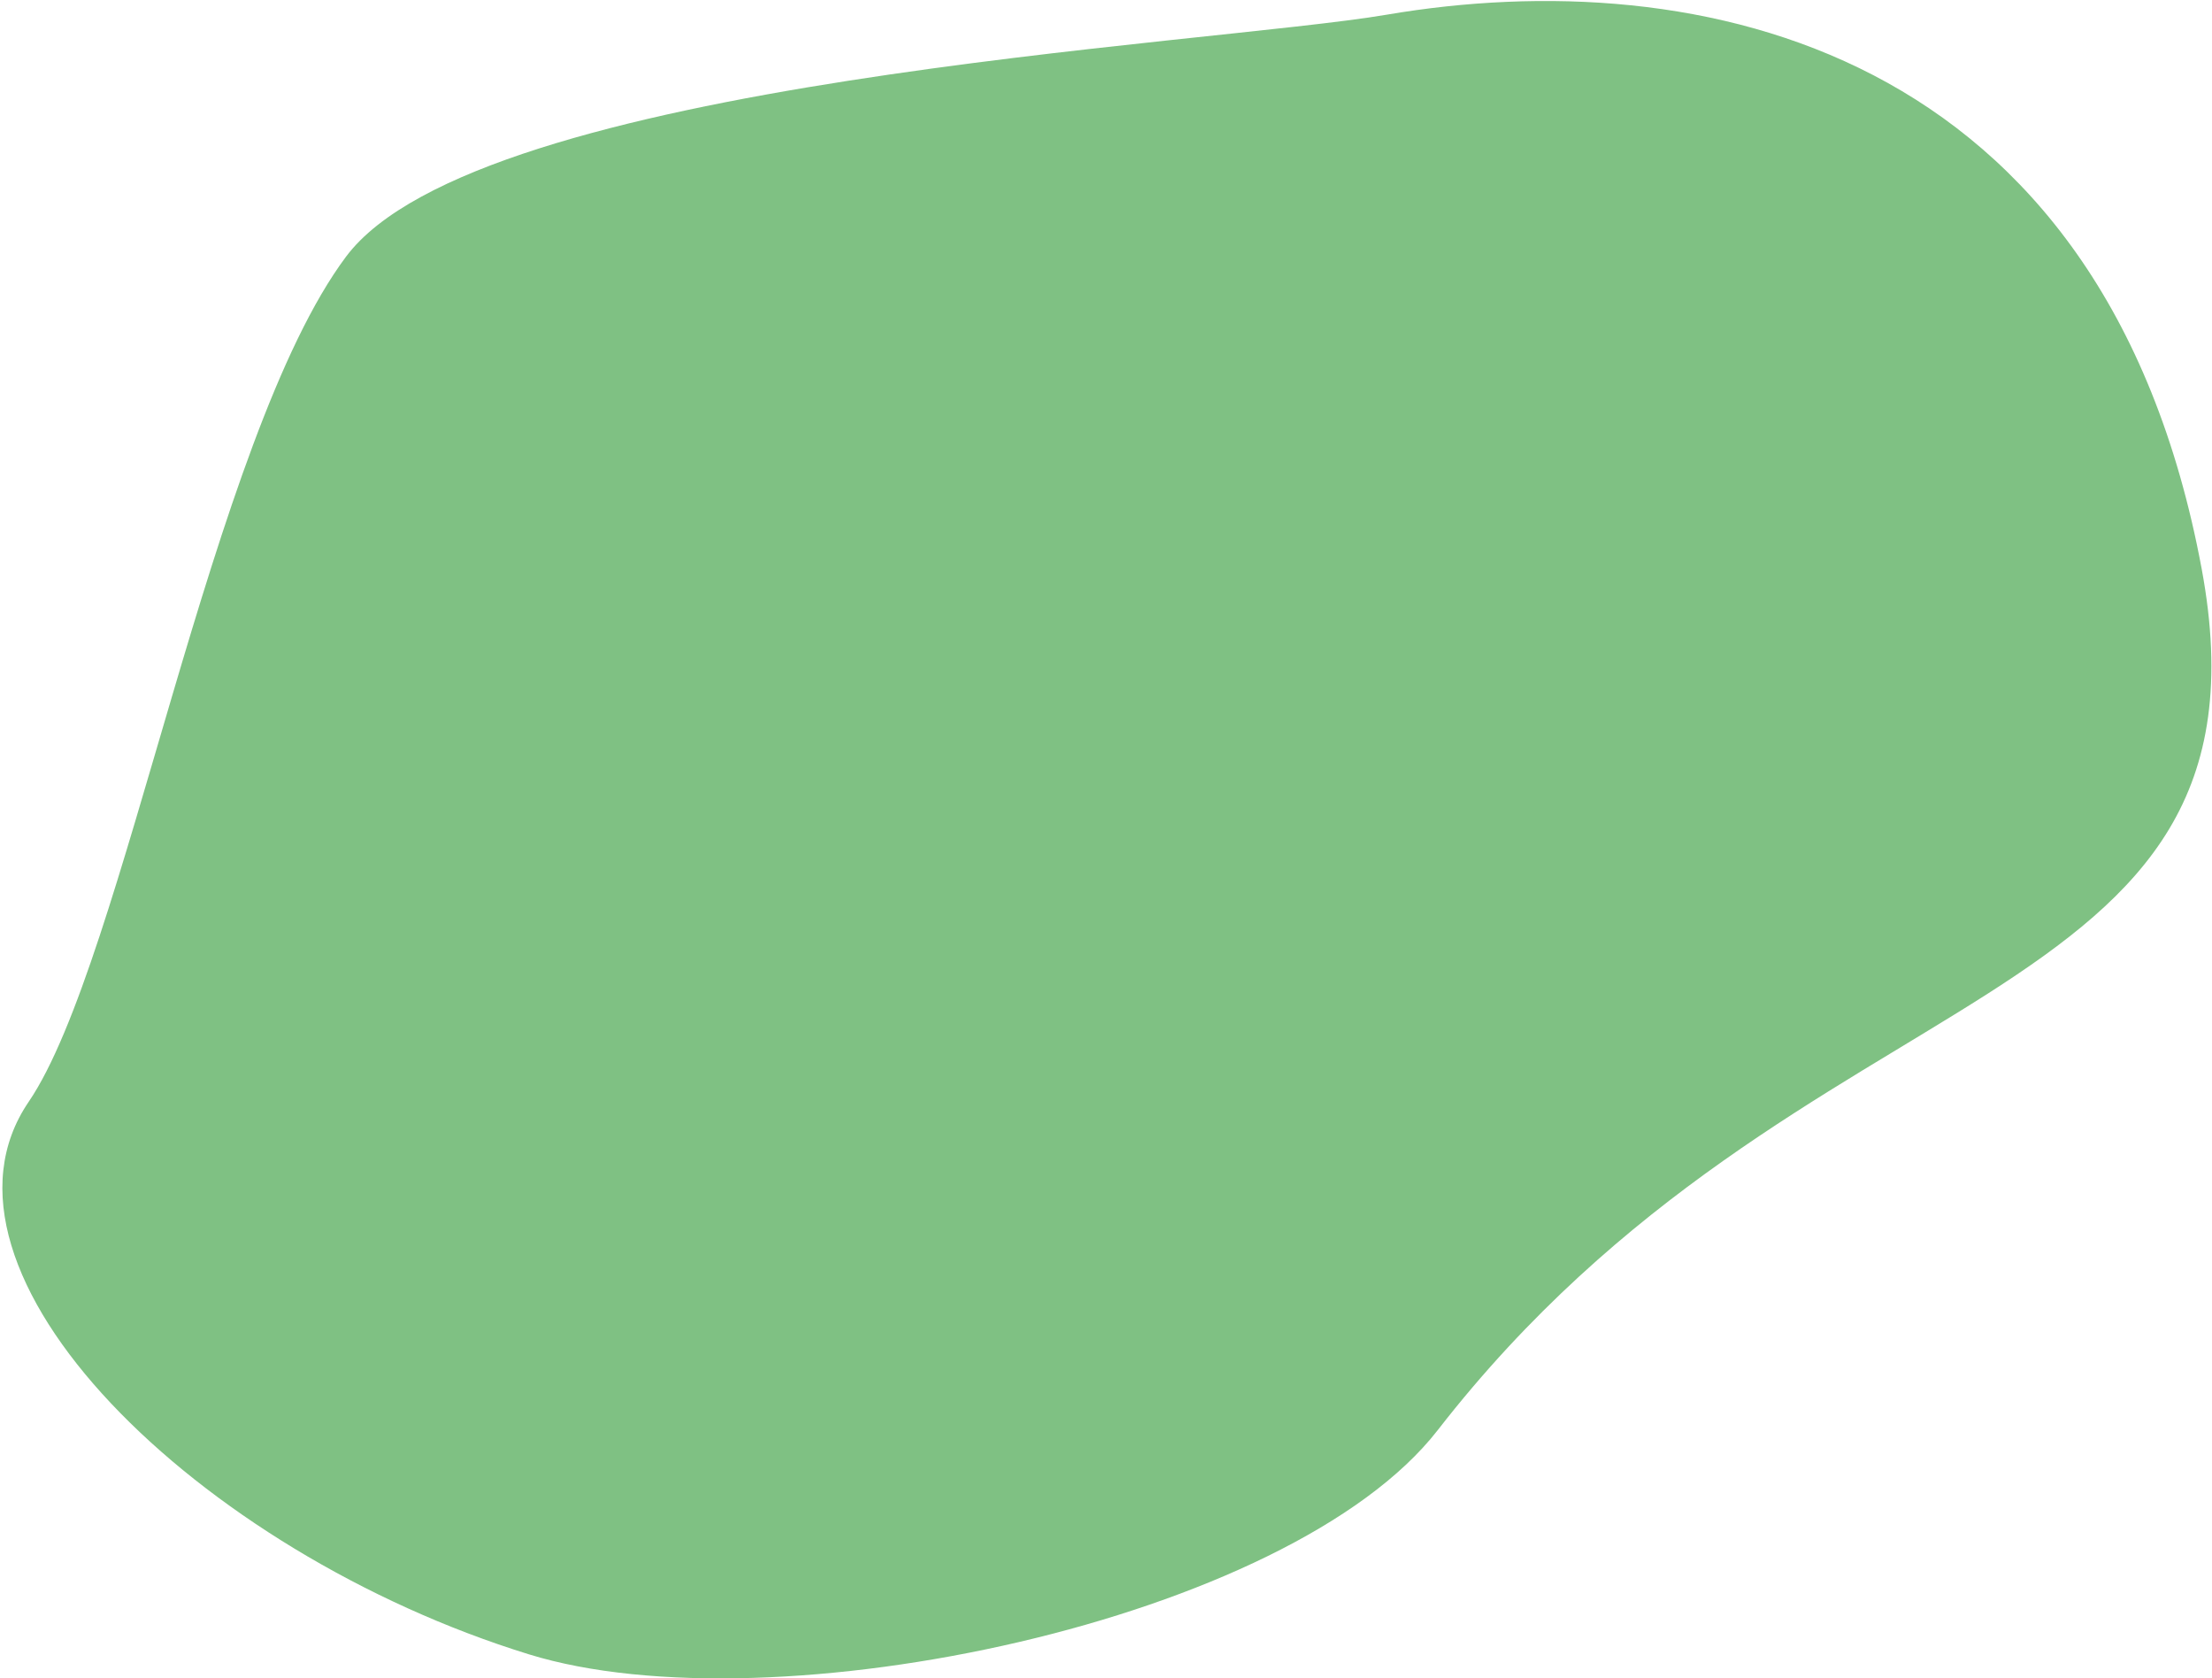 <svg xmlns="http://www.w3.org/2000/svg" xmlns:xlink="http://www.w3.org/1999/xlink" width="700px" height="531px" viewBox="0 0 700 531"><title>Rectangle</title><desc>Created with Sketch.</desc><g id="Page-1" stroke="none" stroke-width="1" fill="none" fill-rule="evenodd"><g id="Desktop-HD" transform="translate(-629, -1599)" fill="#7FC183"><g id="Layout" transform="translate(-446, 0)"><g id="#3" transform="translate(446, 1391)"><path d="M1067.909,212.635 C1165.724,196 1294.839,222.014 1325.73,387.952 C1352.462,531.554 1199.66,511.589 1084,660.433 C1037.078,720.818 873.524,755.219 796.352,731.384 C691.5,699 601.417,610.377 638.085,556.57 C668.328,512.191 695.8,346.346 738.5,289.211 C780.403,233.143 1010.858,222.338 1067.909,212.635 Z" id="Rectangle"></path></g></g></g></g></svg>